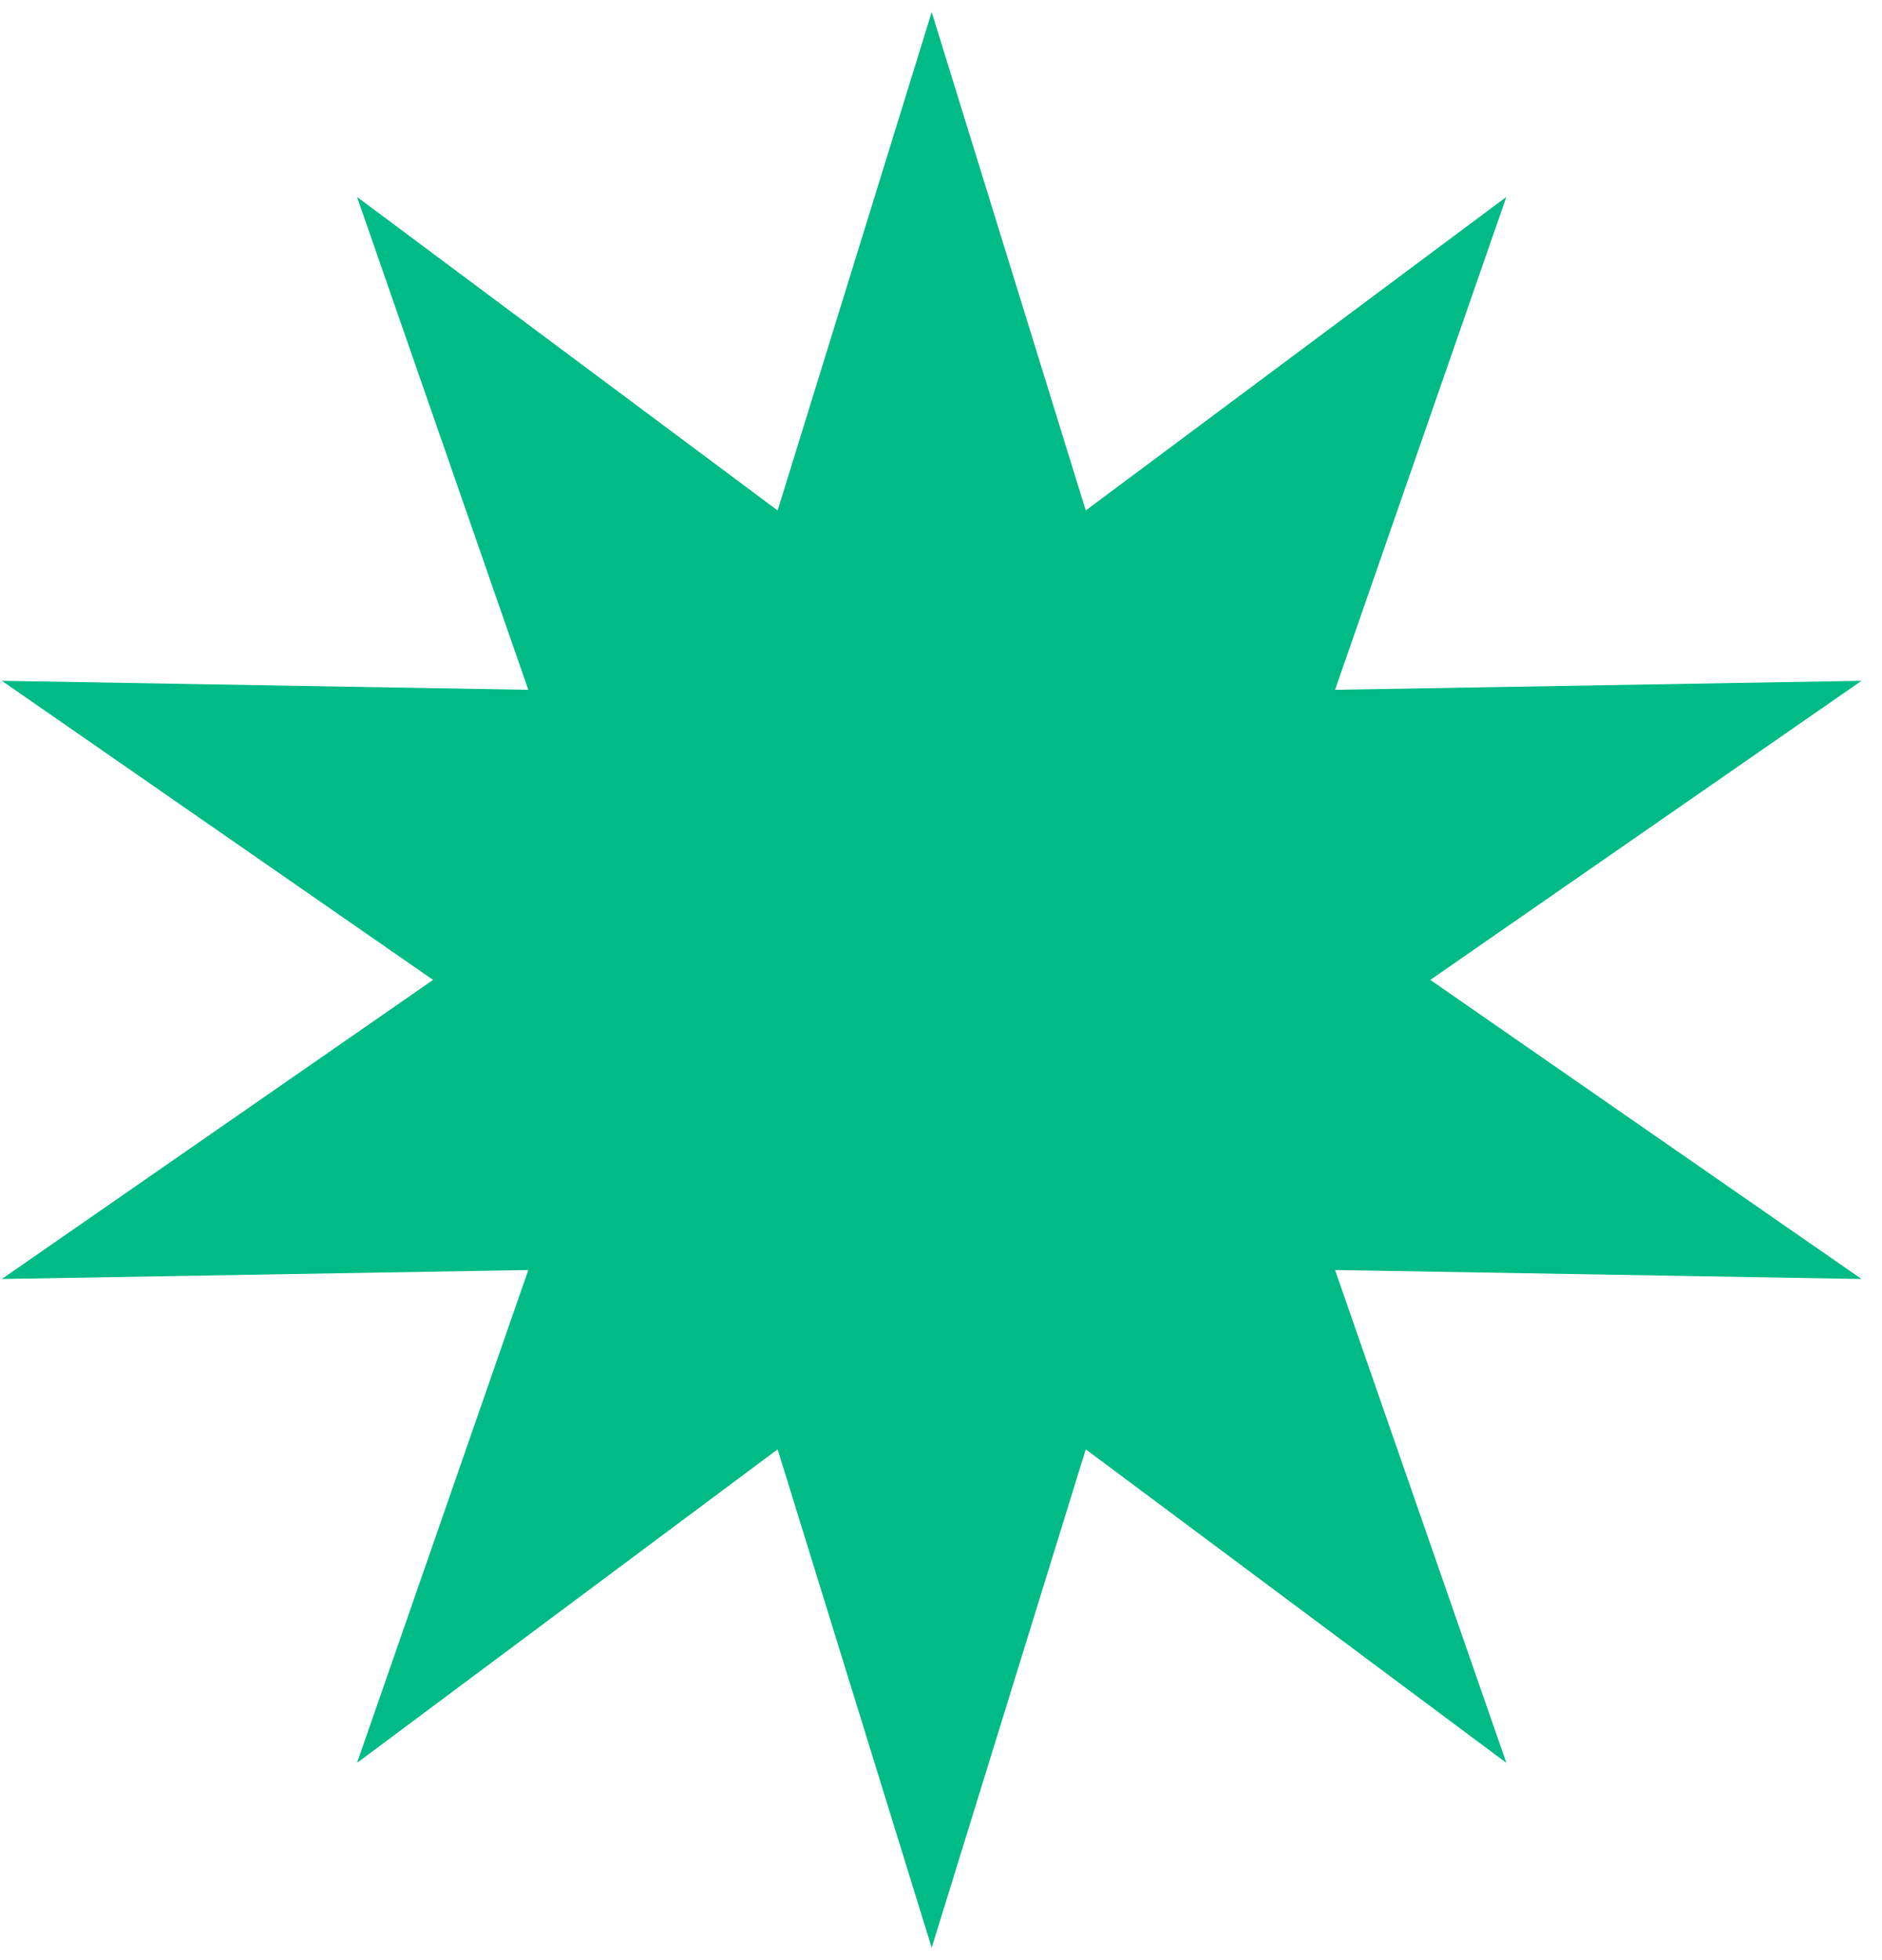 <?xml version="1.0" encoding="UTF-8"?> <svg xmlns="http://www.w3.org/2000/svg" width="73" height="76" viewBox="0 0 73 76" fill="none"><path d="M36.139 0.469L42.115 19.796L58.429 7.637L51.785 26.75L72.205 26.402L55.479 38L72.205 49.598L51.785 49.251L58.429 68.363L42.115 56.204L36.139 75.531L30.163 56.204L13.849 68.363L20.492 49.251L0.073 49.598L16.799 38L0.073 26.402L20.492 26.75L13.849 7.637L30.163 19.796L36.139 0.469Z" fill="#00BB85"></path></svg> 